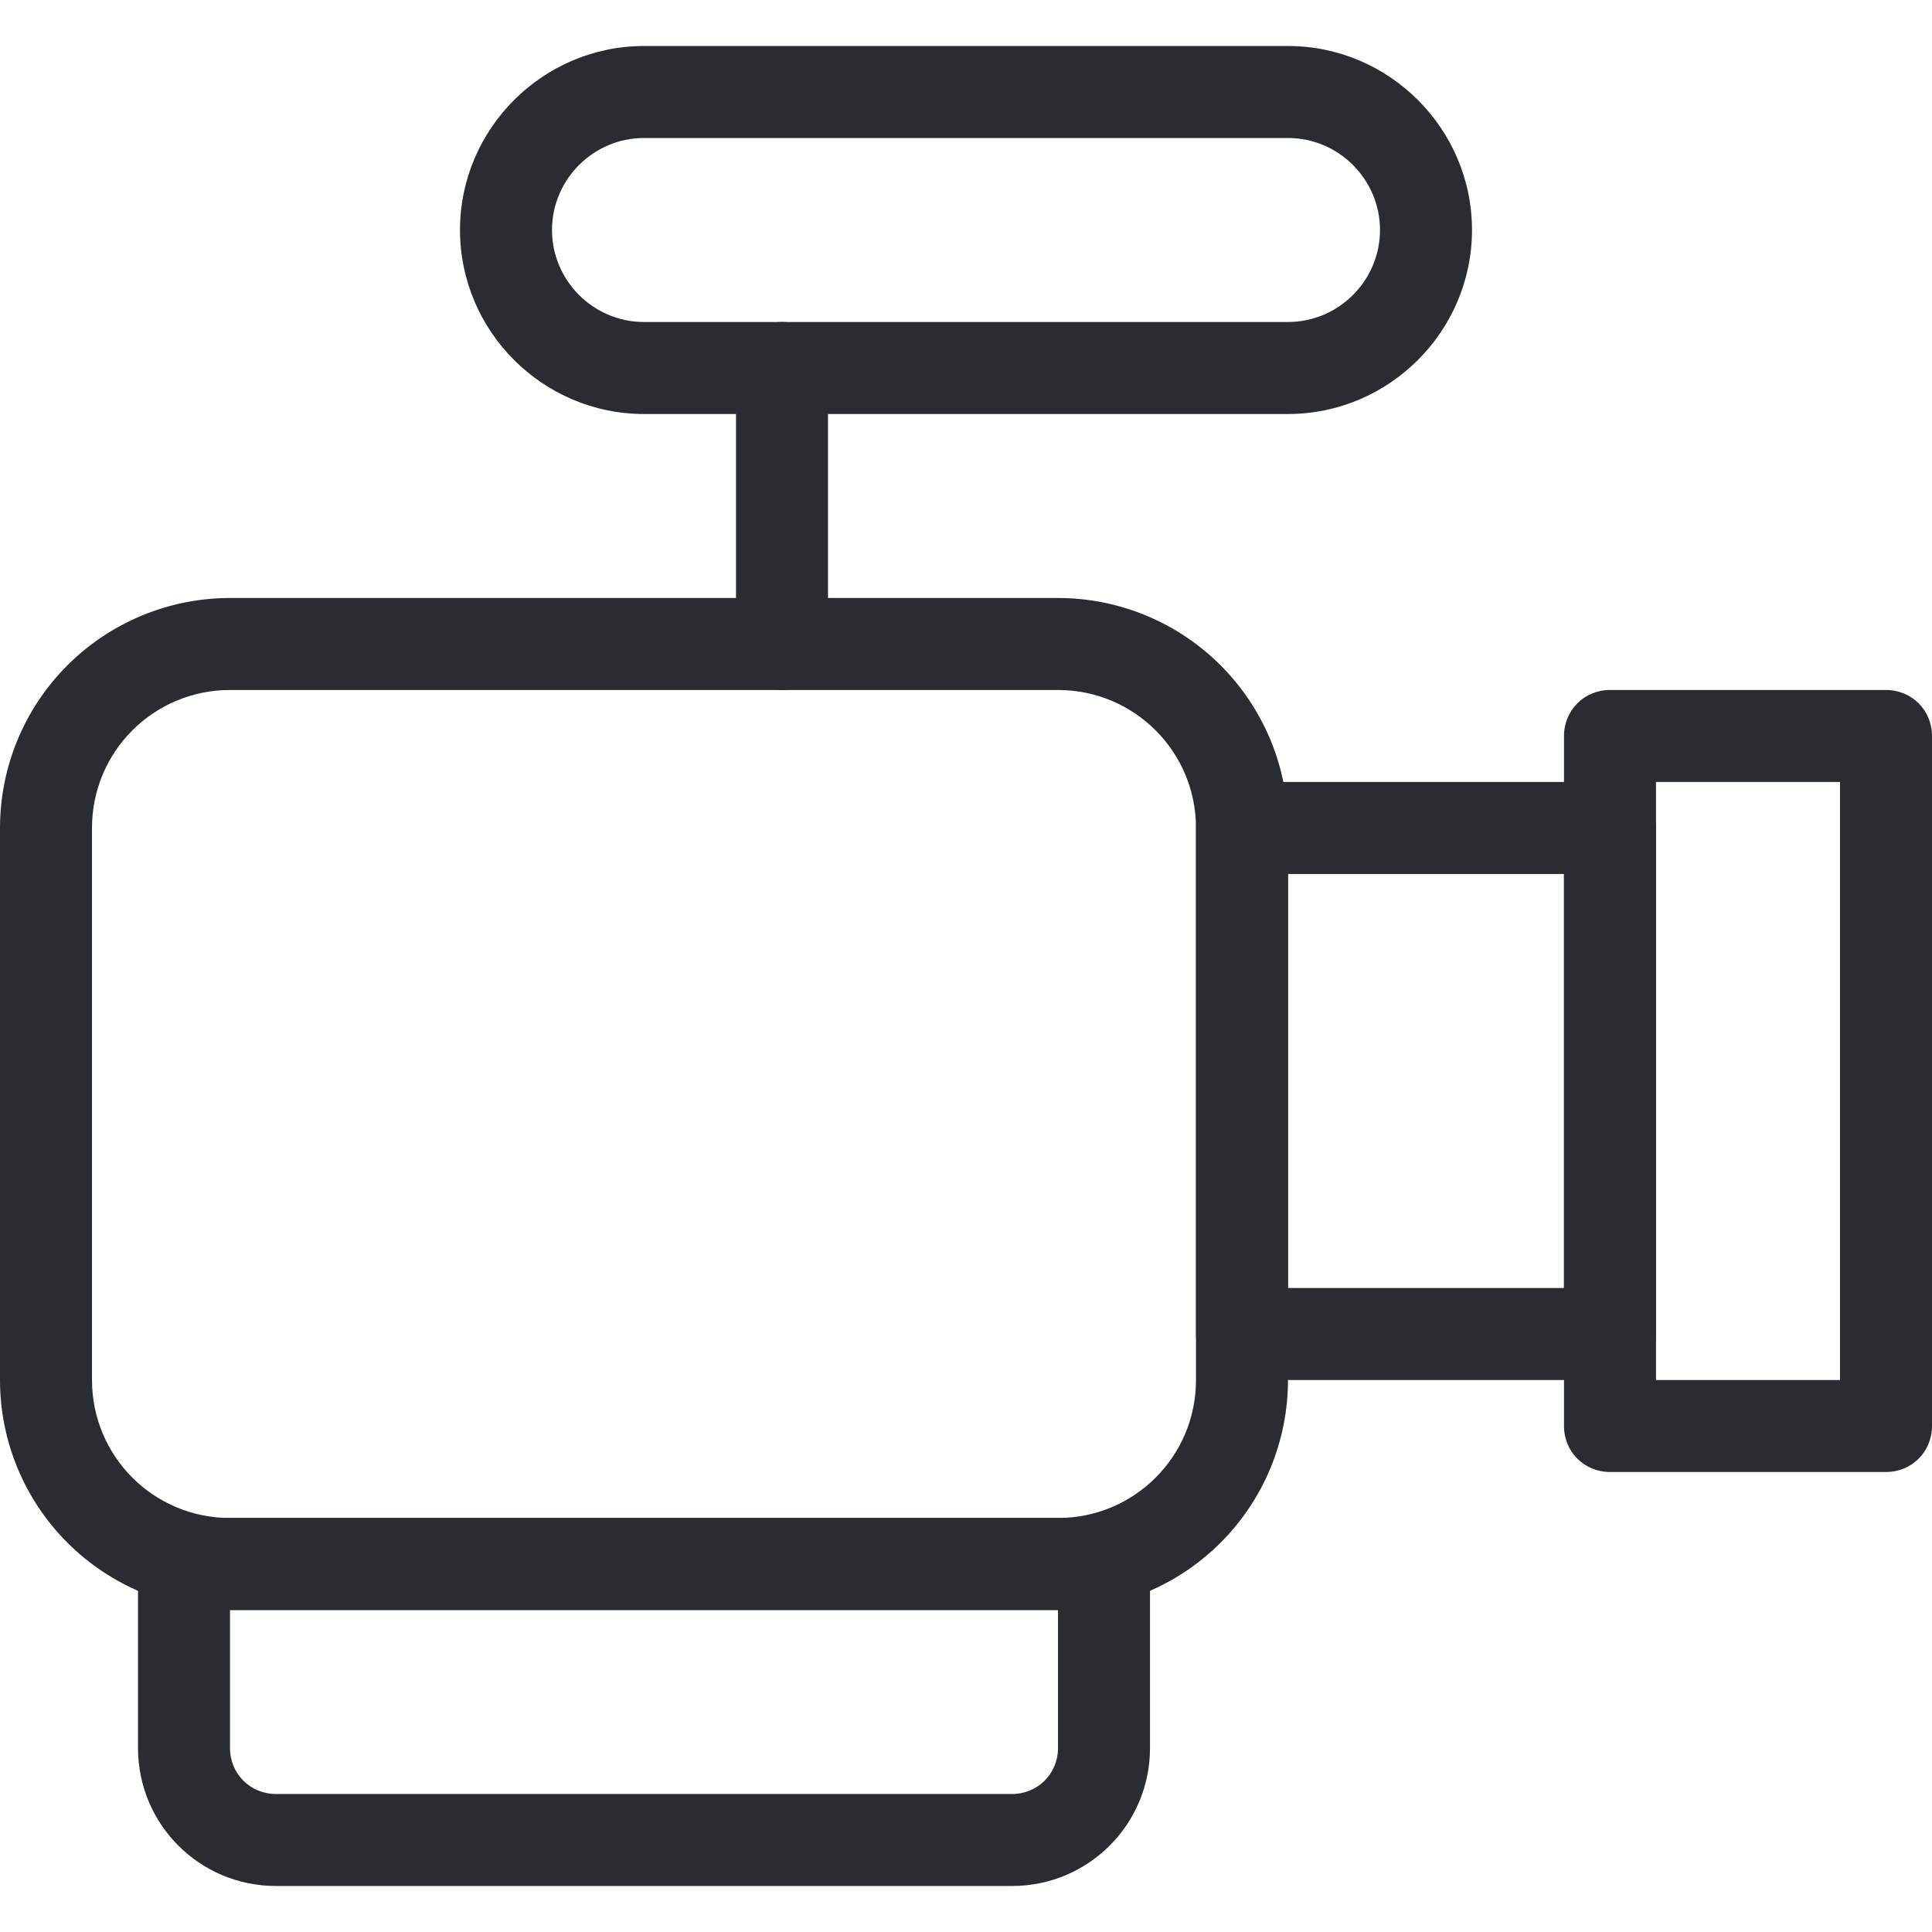 <svg width="128" height="128" viewBox="0 0 128 128" fill="none" xmlns="http://www.w3.org/2000/svg">
<g clip-path="url(#clip0_183_6664)">
<path fill-rule="evenodd" clip-rule="evenodd" d="M0 54.857C0 50.816 1.605 46.94 4.463 44.082C7.321 41.224 11.197 39.619 15.238 39.619H70.095C74.137 39.619 78.013 41.224 80.87 44.082C83.728 46.94 85.333 50.816 85.333 54.857V91.429C85.333 95.47 83.728 99.346 80.87 102.204C78.013 105.061 74.137 106.667 70.095 106.667H15.238C11.197 106.667 7.321 105.061 4.463 102.204C1.605 99.346 0 95.47 0 91.429L0 54.857ZM15.238 45.714C10.179 45.714 6.095 49.798 6.095 54.857V91.429C6.095 96.488 10.179 100.571 15.238 100.571H70.095C75.154 100.571 79.238 96.488 79.238 91.429V54.857C79.238 49.798 75.154 45.714 70.095 45.714H15.238Z" fill="#292D32"/>
<path fill-rule="evenodd" clip-rule="evenodd" d="M9.143 103.619C9.143 101.912 10.484 100.571 12.191 100.571H73.143C74.85 100.571 76.191 101.912 76.191 103.619V115.81C76.191 120.869 72.107 124.952 67.048 124.952H18.286C13.227 124.952 9.143 120.869 9.143 115.81V103.619ZM15.238 106.667V115.81C15.238 117.516 16.579 118.857 18.286 118.857H67.048C68.754 118.857 70.095 117.516 70.095 115.81V106.667H15.238ZM30.476 15.238C30.476 8.533 35.962 3.048 42.667 3.048H85.333C92.038 3.048 97.524 8.533 97.524 15.238C97.524 21.943 92.038 27.429 85.333 27.429H42.667C35.962 27.429 30.476 21.943 30.476 15.238ZM42.667 9.143C39.314 9.143 36.571 11.886 36.571 15.238C36.571 18.59 39.314 21.333 42.667 21.333H85.333C88.686 21.333 91.429 18.59 91.429 15.238C91.429 11.886 88.686 9.143 85.333 9.143H42.667ZM79.238 54.857C79.238 53.151 80.579 51.809 82.286 51.809H106.667C108.373 51.809 109.714 53.151 109.714 54.857V88.381C109.714 90.088 108.373 91.429 106.667 91.429H82.286C80.579 91.429 79.238 90.088 79.238 88.381V54.857ZM85.333 57.905V85.333H103.619V57.905H85.333Z" fill="#292D32"/>
<path fill-rule="evenodd" clip-rule="evenodd" d="M103.619 48.762C103.619 47.055 104.96 45.714 106.667 45.714H124.952C126.659 45.714 128 47.055 128 48.762V94.476C128 96.183 126.659 97.524 124.952 97.524H106.667C104.96 97.524 103.619 96.183 103.619 94.476V48.762ZM109.714 51.809V91.429H121.905V51.809H109.714ZM51.809 21.333C53.516 21.333 54.857 22.674 54.857 24.381V42.667C54.857 44.373 53.516 45.714 51.809 45.714C50.103 45.714 48.762 44.373 48.762 42.667V24.381C48.762 22.674 50.103 21.333 51.809 21.333Z" fill="#292D32"/>
</g>
<defs>
<clipPath id="clip0_183_6664">
<rect width="128" height="128" fill="white"/>
</clipPath>
</defs>
</svg>
